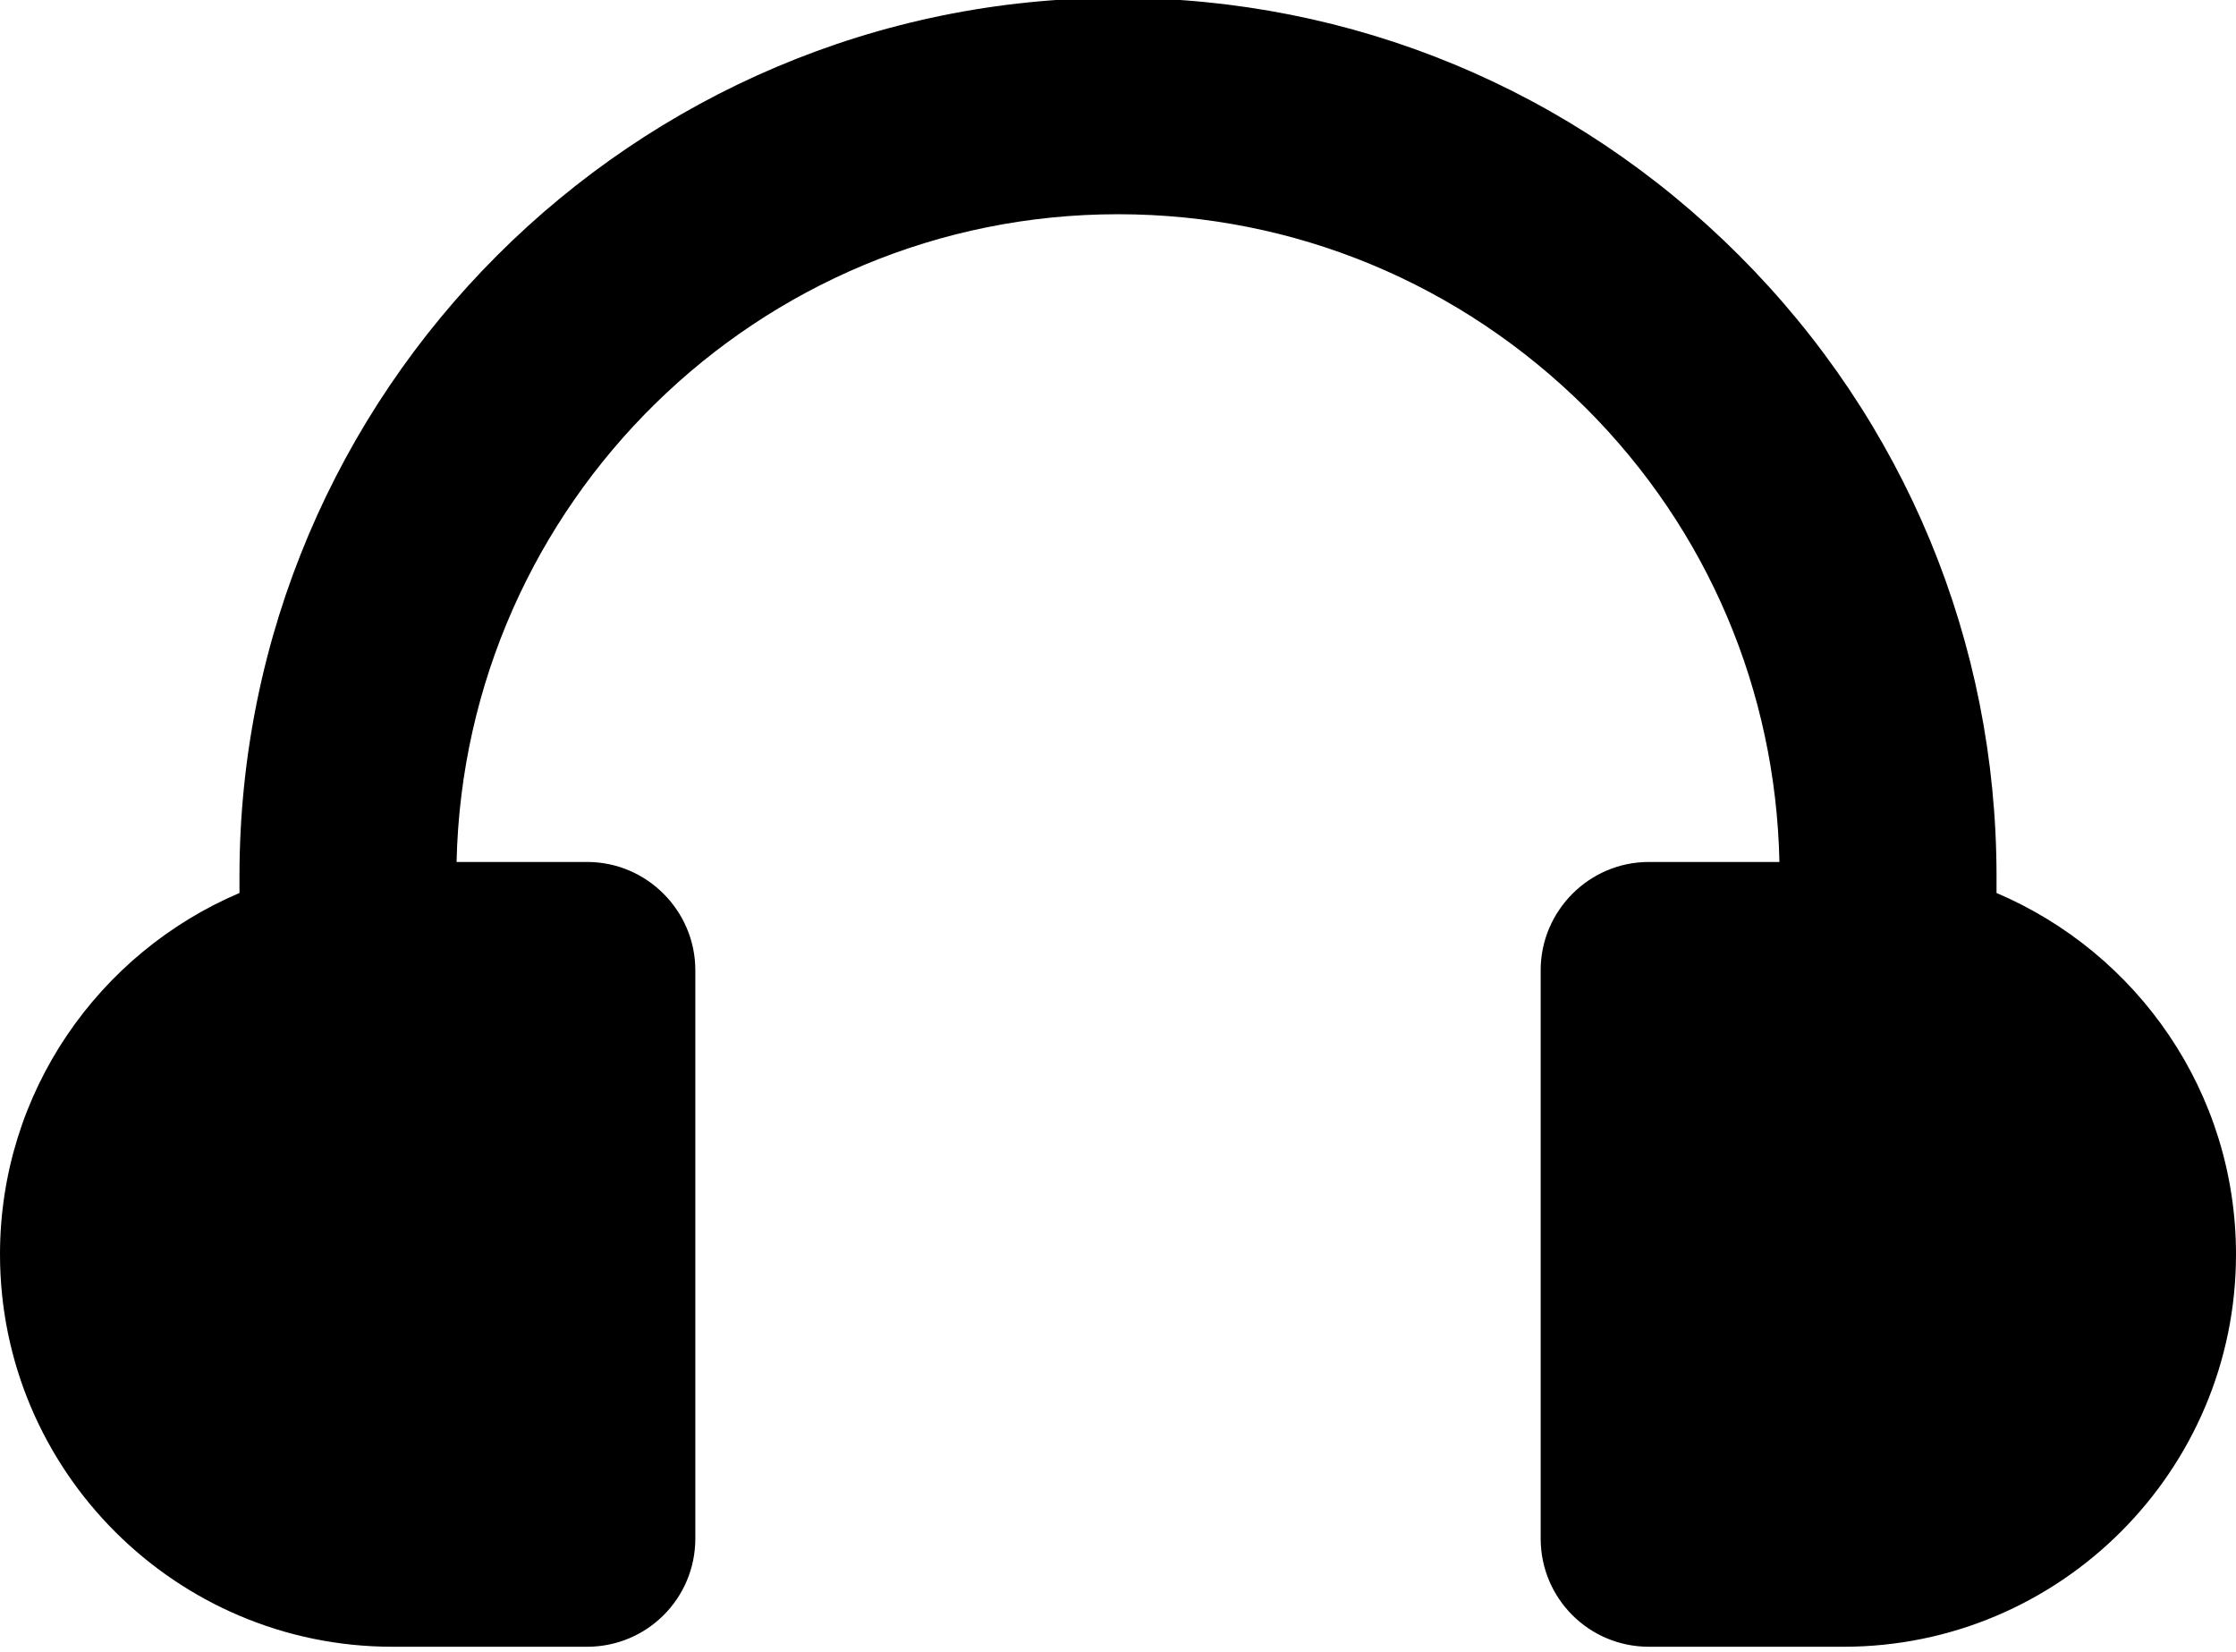 <?xml version="1.0" encoding="UTF-8"?><svg xmlns="http://www.w3.org/2000/svg" xmlns:xlink="http://www.w3.org/1999/xlink" height="22.9" preserveAspectRatio="xMidYMid meet" version="1.0" viewBox="0.5 4.6 31.0 22.9" width="31.0" zoomAndPan="magnify"><g id="change1_1"><path d="M28.18,16.98V16.75c0-3.25-1.27-6.31-3.57-8.61C22.31,5.84,19.25,4.57,16,4.57 c-6.72,0-12.18,5.47-12.18,12.18v0.23C1.87,17.81,0.5,19.74,0.5,21.99c0,3,2.44,5.44,5.44,5.44h2.7 c0.83,0,1.5-0.67,1.5-1.5v-7.88c0-0.82-0.67-1.5-1.5-1.5h-1.81C6.94,11.58,11.01,7.57,16,7.57 c2.45,0,4.75,0.96,6.49,2.69c1.69,1.69,2.63,3.92,2.68,6.29h-1.81c-0.83,0-1.5,0.68-1.5,1.5v7.88 c0,0.83,0.67,1.5,1.5,1.5H26.06c3,0,5.44-2.44,5.44-5.44C31.5,19.74,30.13,17.81,28.18,16.98z" fill="inherit"/></g></svg>
